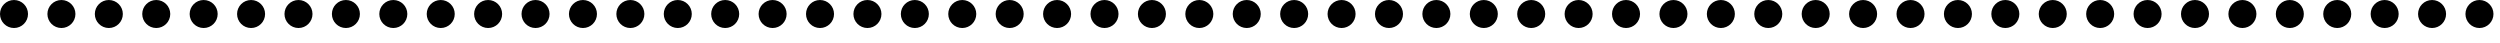 <?xml version="1.0" encoding="UTF-8"?> <svg xmlns="http://www.w3.org/2000/svg" width="116" height="2" viewBox="0 0 116 2" fill="none"><circle cx="0.65" cy="0.65" r="0.65" fill="black"></circle><circle cx="53.449" cy="0.65" r="0.65" fill="black"></circle><circle cx="27.049" cy="0.65" r="0.65" fill="black"></circle><circle cx="79.848" cy="0.65" r="0.65" fill="black"></circle><circle cx="13.85" cy="0.65" r="0.65" fill="black"></circle><circle cx="66.648" cy="0.65" r="0.65" fill="black"></circle><circle cx="40.249" cy="0.65" r="0.65" fill="black"></circle><circle cx="93.048" cy="0.65" r="0.65" fill="black"></circle><circle cx="2.85" cy="0.65" r="0.65" fill="black"></circle><circle cx="55.649" cy="0.65" r="0.65" fill="black"></circle><circle cx="29.249" cy="0.65" r="0.65" fill="black"></circle><circle cx="82.048" cy="0.65" r="0.65" fill="black"></circle><circle cx="106.248" cy="0.65" r="0.65" fill="black"></circle><circle cx="16.05" cy="0.65" r="0.65" fill="black"></circle><circle cx="68.849" cy="0.65" r="0.65" fill="black"></circle><circle cx="42.449" cy="0.65" r="0.65" fill="black"></circle><circle cx="95.248" cy="0.65" r="0.65" fill="black"></circle><circle cx="5.05" cy="0.65" r="0.65" fill="black"></circle><circle cx="57.849" cy="0.65" r="0.65" fill="black"></circle><circle cx="31.449" cy="0.65" r="0.65" fill="black"></circle><circle cx="84.248" cy="0.65" r="0.65" fill="black"></circle><circle cx="108.448" cy="0.65" r="0.65" fill="black"></circle><circle cx="18.25" cy="0.65" r="0.65" fill="black"></circle><circle cx="71.048" cy="0.65" r="0.65" fill="black"></circle><circle cx="44.649" cy="0.65" r="0.65" fill="black"></circle><circle cx="97.448" cy="0.65" r="0.65" fill="black"></circle><circle cx="7.25" cy="0.65" r="0.65" fill="black"></circle><circle cx="60.049" cy="0.65" r="0.65" fill="black"></circle><circle cx="33.649" cy="0.65" r="0.65" fill="black"></circle><circle cx="86.448" cy="0.65" r="0.65" fill="black"></circle><circle cx="110.648" cy="0.65" r="0.65" fill="black"></circle><circle cx="20.45" cy="0.65" r="0.65" fill="black"></circle><circle cx="73.248" cy="0.65" r="0.65" fill="black"></circle><circle cx="46.849" cy="0.65" r="0.65" fill="black"></circle><circle cx="99.648" cy="0.65" r="0.65" fill="black"></circle><circle cx="9.45" cy="0.65" r="0.65" fill="black"></circle><circle cx="62.249" cy="0.65" r="0.65" fill="black"></circle><circle cx="35.849" cy="0.65" r="0.65" fill="black"></circle><circle cx="88.648" cy="0.65" r="0.65" fill="black"></circle><circle cx="112.848" cy="0.65" r="0.65" fill="black"></circle><circle cx="22.649" cy="0.65" r="0.65" fill="black"></circle><circle cx="75.448" cy="0.65" r="0.65" fill="black"></circle><circle cx="49.049" cy="0.65" r="0.65" fill="black"></circle><circle cx="101.848" cy="0.65" r="0.65" fill="black"></circle><circle cx="11.65" cy="0.65" r="0.65" fill="black"></circle><circle cx="64.449" cy="0.65" r="0.65" fill="black"></circle><circle cx="38.049" cy="0.65" r="0.65" fill="black"></circle><circle cx="90.848" cy="0.65" r="0.65" fill="black"></circle><circle cx="115.047" cy="0.65" r="0.65" fill="black"></circle><circle cx="24.849" cy="0.65" r="0.65" fill="black"></circle><circle cx="77.648" cy="0.65" r="0.65" fill="black"></circle><circle cx="51.249" cy="0.65" r="0.65" fill="black"></circle><circle cx="104.048" cy="0.65" r="0.65" fill="black"></circle></svg> 